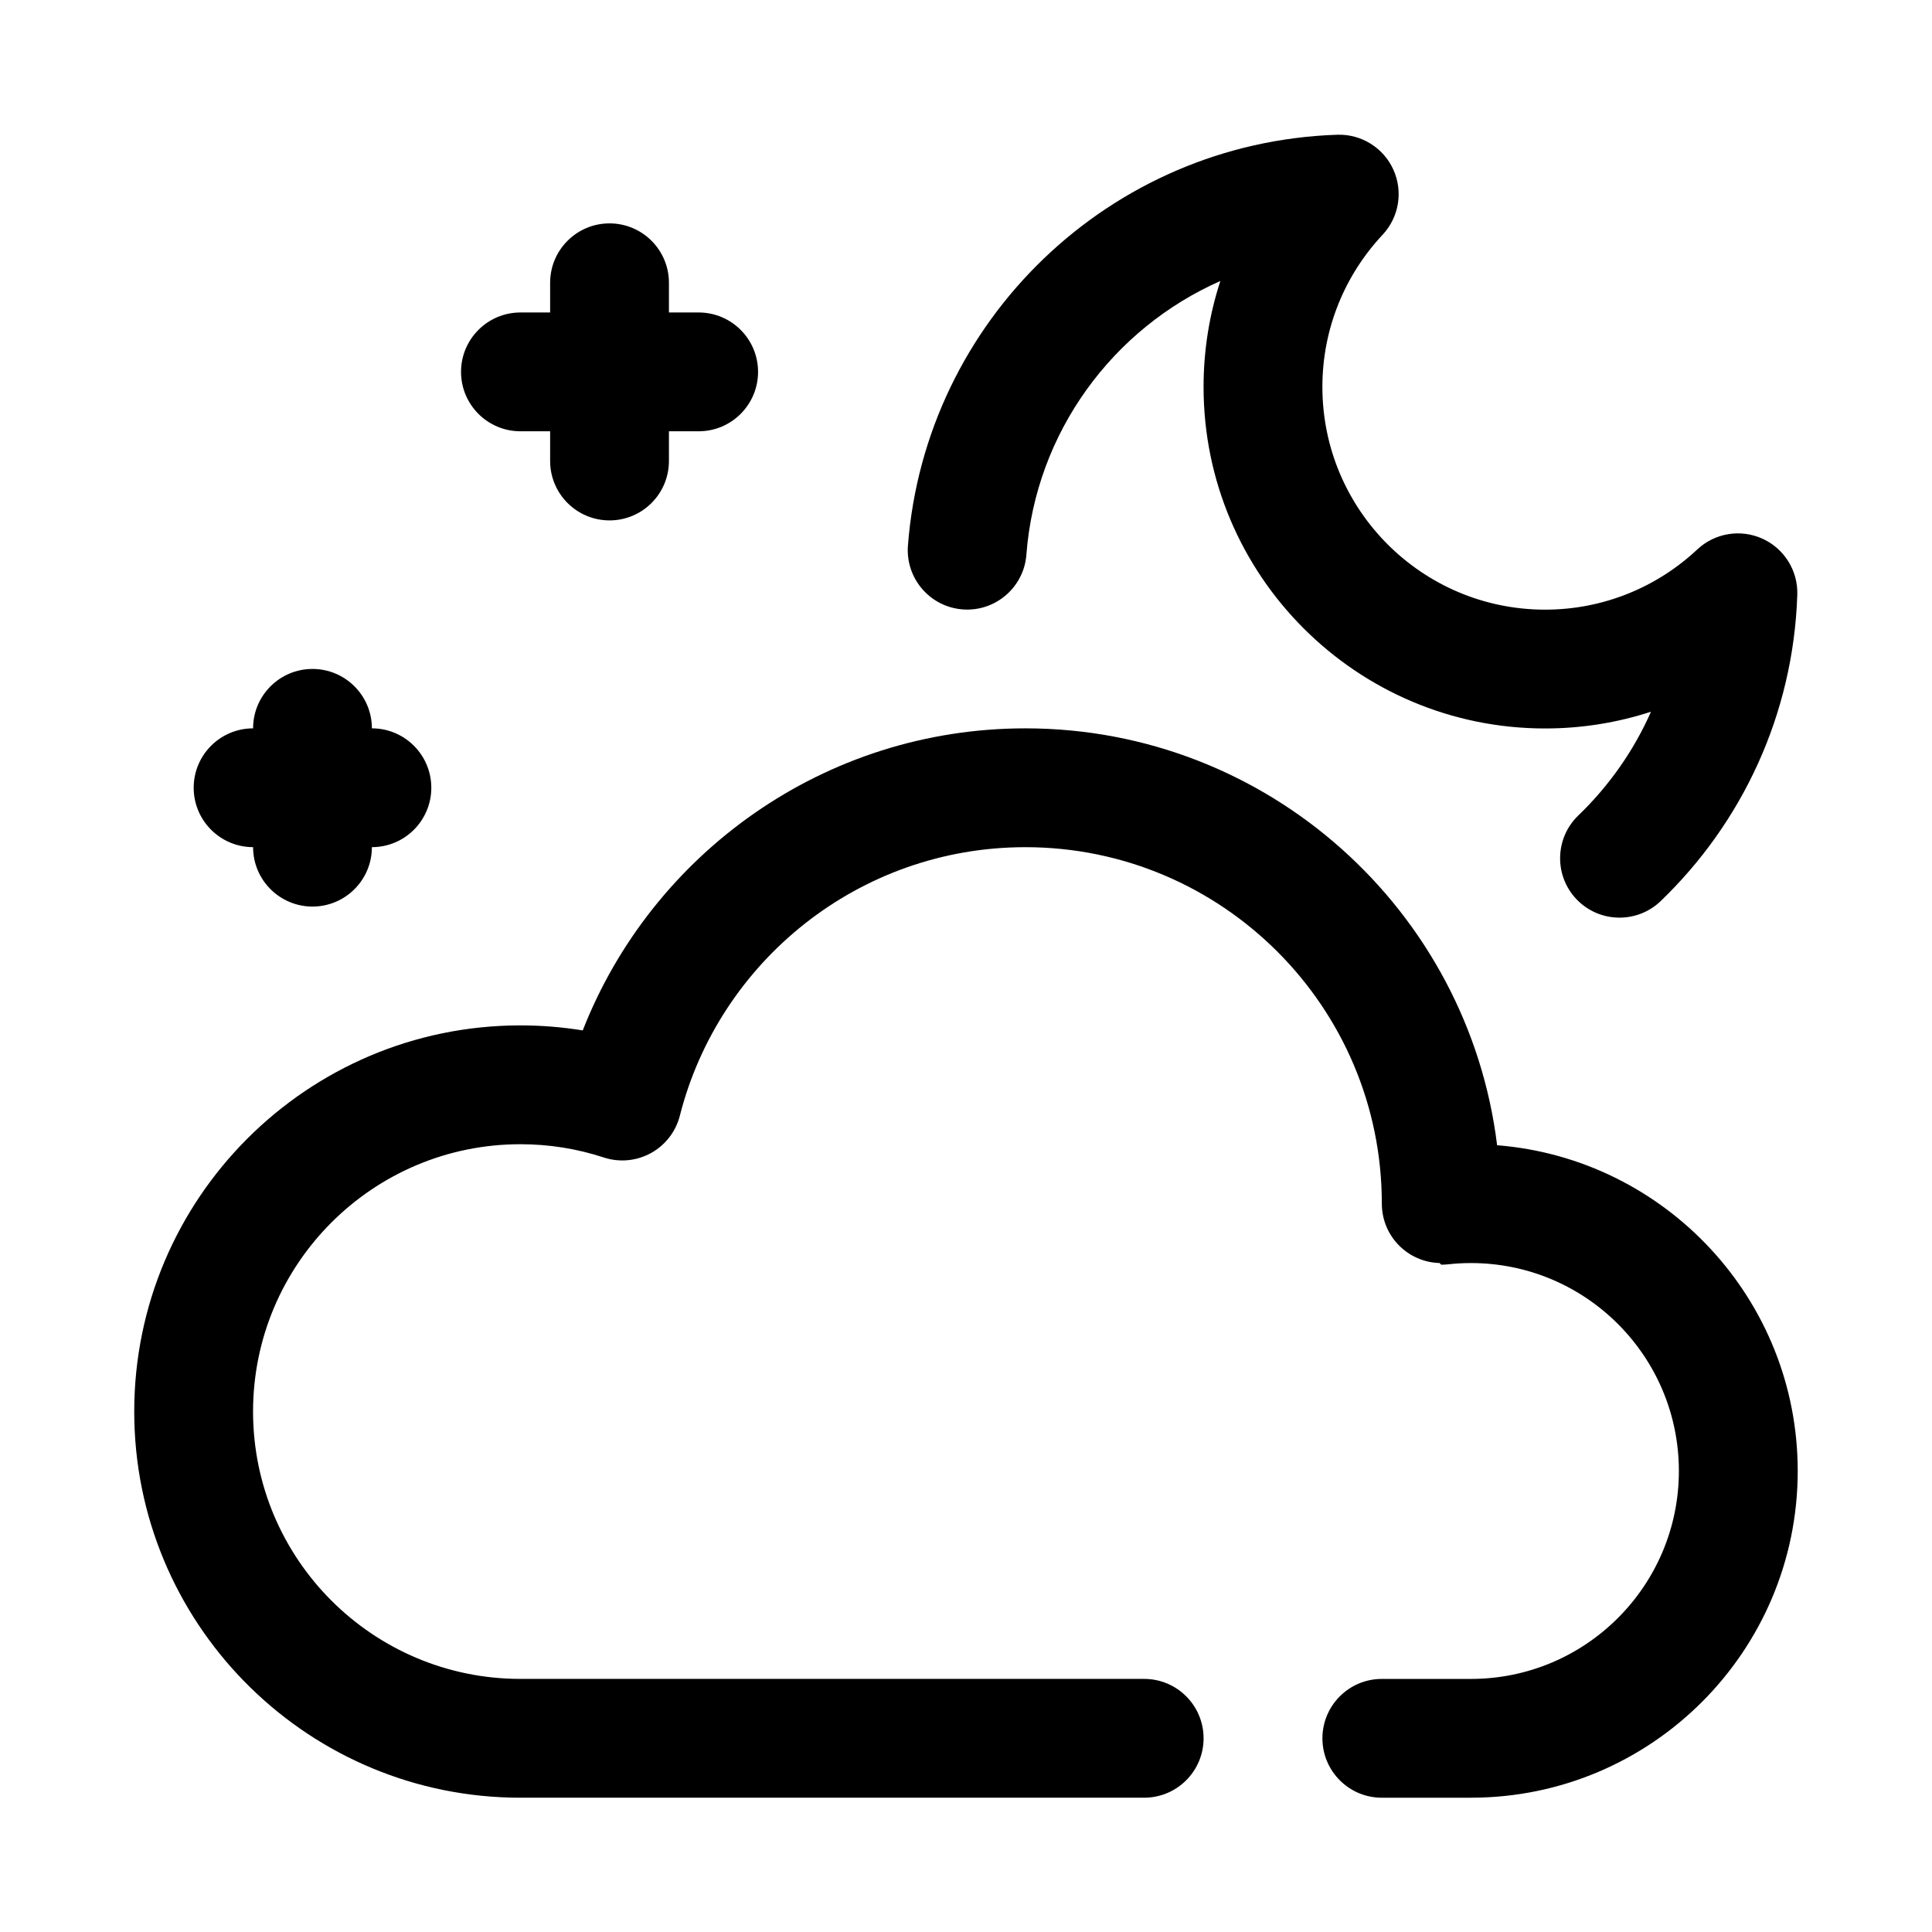 <?xml version="1.0" encoding="UTF-8"?>
<!-- Uploaded to: ICON Repo, www.svgrepo.com, Generator: ICON Repo Mixer Tools -->
<svg fill="#000000" width="800px" height="800px" version="1.1" viewBox="144 144 512 512" xmlns="http://www.w3.org/2000/svg">
 <g fill-rule="evenodd">
  <path d="m533.82 620.41c47.793 0 86.594-38.801 86.594-86.594 0-45.461-35.109-82.781-79.664-86.316-7.629-62.227-60.727-110.48-125.01-110.48-53.324 0-98.953 33.211-117.31 80.051-5.375-0.875-10.895-1.332-16.516-1.332-56.48 0-102.34 45.855-102.34 102.34 0 55.602 44.438 100.9 99.699 102.3l2.637 0.031h165.31c8.691 0 15.742-7.055 15.742-15.742 0-8.691-7.055-15.742-15.742-15.742h-165.31c-39.102 0-70.848-31.746-70.848-70.848s31.746-70.848 70.848-70.848c7.707 0 15.137 1.227 22.09 3.512 4.148 1.363 8.668 0.945 12.492-1.156 3.824-2.102 6.606-5.691 7.676-9.918 10.391-40.879 47.469-71.156 91.566-71.156 52.137 0 94.465 42.328 94.465 94.457v0.387l0.008 0.008c0.195 8.367 6.926 15.121 15.297 15.352l0.441 0.441c0.582 0 1.156-0.031 1.73-0.094 2.016-0.219 4.062-0.34 6.141-0.34 30.41 0 55.105 24.695 55.105 55.105s-24.695 55.105-55.105 55.105h-23.617c-8.691 0-15.742 7.055-15.742 15.742 0 8.691 7.055 15.742 15.742 15.742h23.617z"/>
  <path d="m416 291c2.488-32.48 22.93-59.961 51.406-72.531-2.891 8.84-4.449 18.277-4.449 28.07 0 49.957 40.559 90.512 90.512 90.512 9.793 0 19.223-1.559 28.062-4.441-4.59 10.391-11.172 19.711-19.254 27.488-6.266 6.023-6.465 15.996-0.441 22.262 6.023 6.258 15.996 6.453 22.262 0.434 21.477-20.641 35.156-49.324 36.203-81.184 0.203-6.359-3.441-12.227-9.242-14.855-5.801-2.629-12.609-1.504-17.262 2.852-10.555 9.895-24.742 15.957-40.328 15.957-32.574 0-59.023-26.449-59.023-59.023 0-15.586 6.062-29.773 15.957-40.328 4.352-4.652 5.481-11.461 2.852-17.262-2.629-5.801-8.492-9.445-14.855-9.242-60.309 1.984-109.22 49.27-113.79 108.89-0.66 8.668 5.832 16.238 14.5 16.902 8.66 0.66 16.23-5.832 16.895-14.492z"/>
  <path d="m289.79 218.94v47.23c0 8.691 7.055 15.742 15.742 15.742 8.691 0 15.742-7.055 15.742-15.742v-47.23c0-8.691-7.055-15.742-15.742-15.742-8.691 0-15.742 7.055-15.742 15.742z"/>
  <path d="m329.15 226.81h-47.23c-8.691 0-15.742 7.055-15.742 15.742 0 8.691 7.055 15.742 15.742 15.742h47.23c8.691 0 15.742-7.055 15.742-15.742 0-8.691-7.055-15.742-15.742-15.742z"/>
  <path d="m211.07 337.02v31.488c0 8.691 7.055 15.742 15.742 15.742 8.691 0 15.742-7.055 15.742-15.742v-31.488c0-8.691-7.055-15.742-15.742-15.742-8.691 0-15.742 7.055-15.742 15.742z"/>
  <path d="m242.56 337.02h-31.488c-8.691 0-15.742 7.055-15.742 15.742 0 8.691 7.055 15.742 15.742 15.742h31.488c8.691 0 15.742-7.055 15.742-15.742 0-8.691-7.055-15.742-15.742-15.742z"/>
 </g>
</svg>